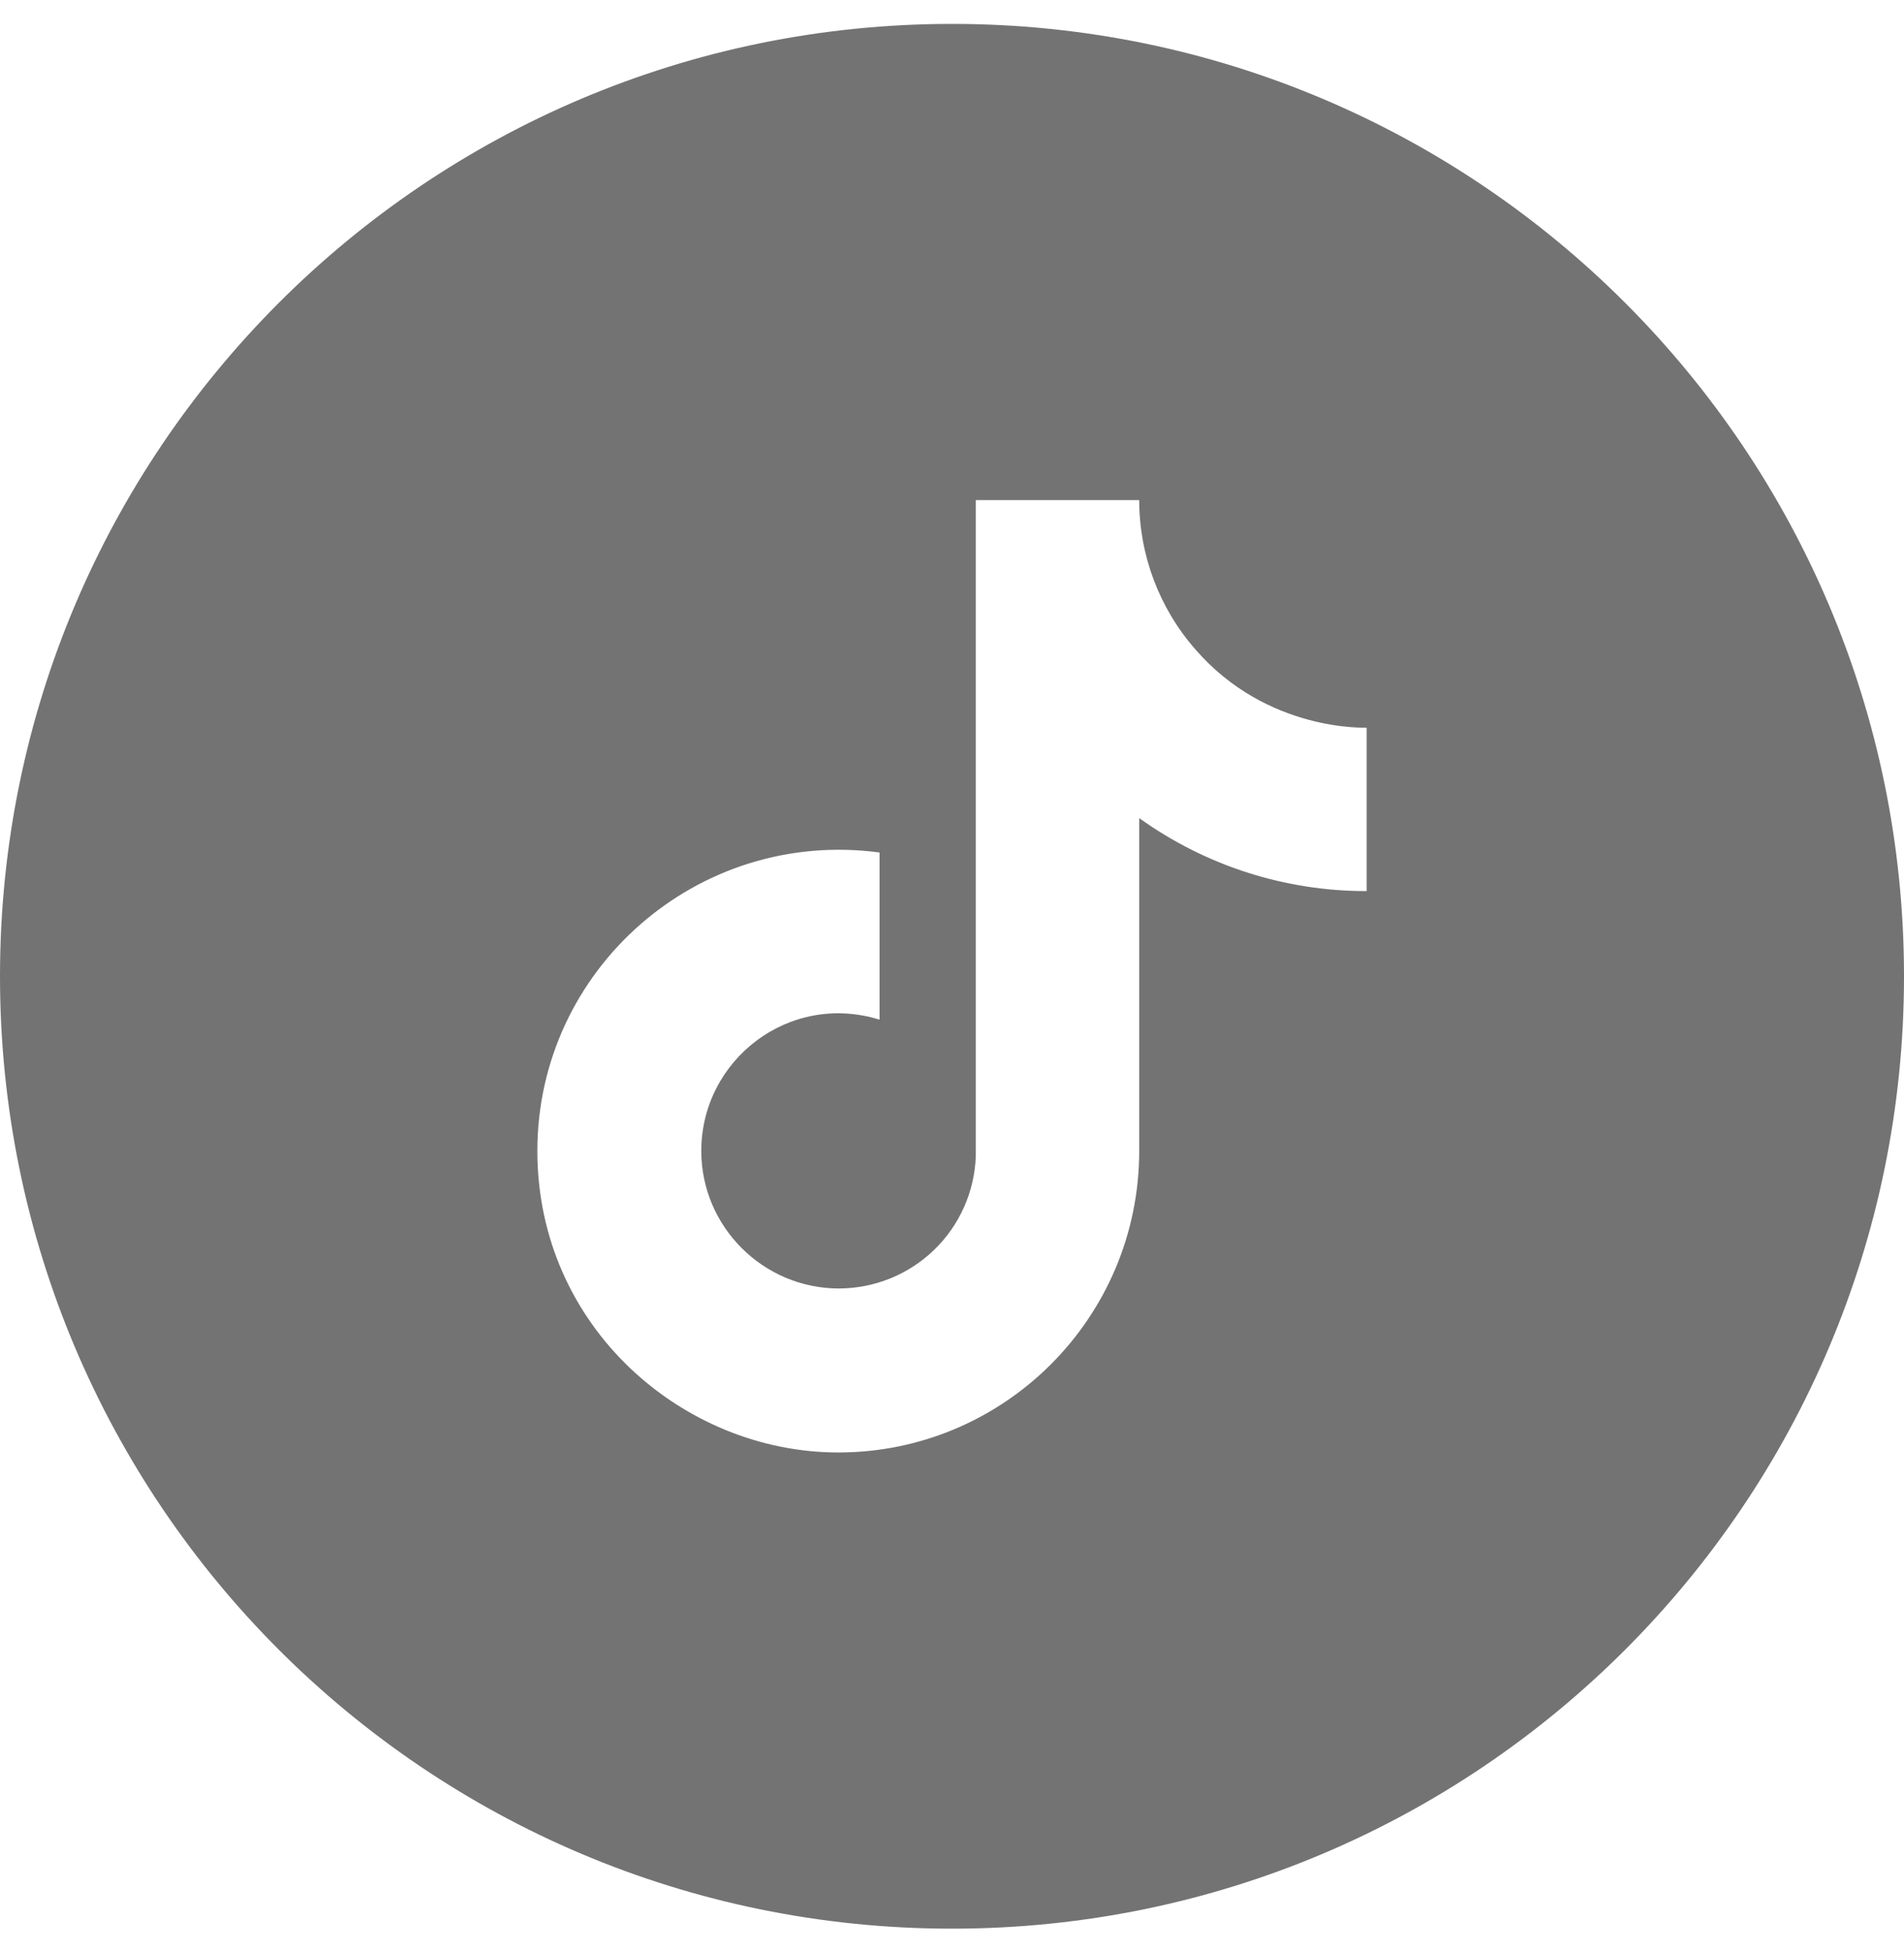 <svg width="40" height="41" viewBox="0 0 40 41" fill="none" xmlns="http://www.w3.org/2000/svg">
<path fill-rule="evenodd" clip-rule="evenodd" d="M20 40.502C31.046 40.502 40 31.548 40 20.502C40 9.456 31.046 0.502 20 0.502C8.954 0.502 0 9.456 0 20.502C0 31.548 8.954 40.502 20 40.502ZM23.933 10.502C23.933 11.655 24.352 12.768 25.111 13.635C26.622 15.38 28.711 15.28 28.711 15.28V18.713C26.997 18.716 25.326 18.18 23.933 17.18V24.169C23.933 27.669 21.1 30.502 17.611 30.502C14.356 30.502 11.289 27.869 11.289 24.169C11.289 20.369 14.644 17.391 18.478 17.902V21.413C16.578 20.824 14.733 22.258 14.733 24.169C14.733 25.769 16.044 27.058 17.622 27.058C18.368 27.057 19.085 26.768 19.622 26.25C20.159 25.732 20.474 25.025 20.5 24.28V10.502H23.933Z" fill="#737373"/>
</svg>
